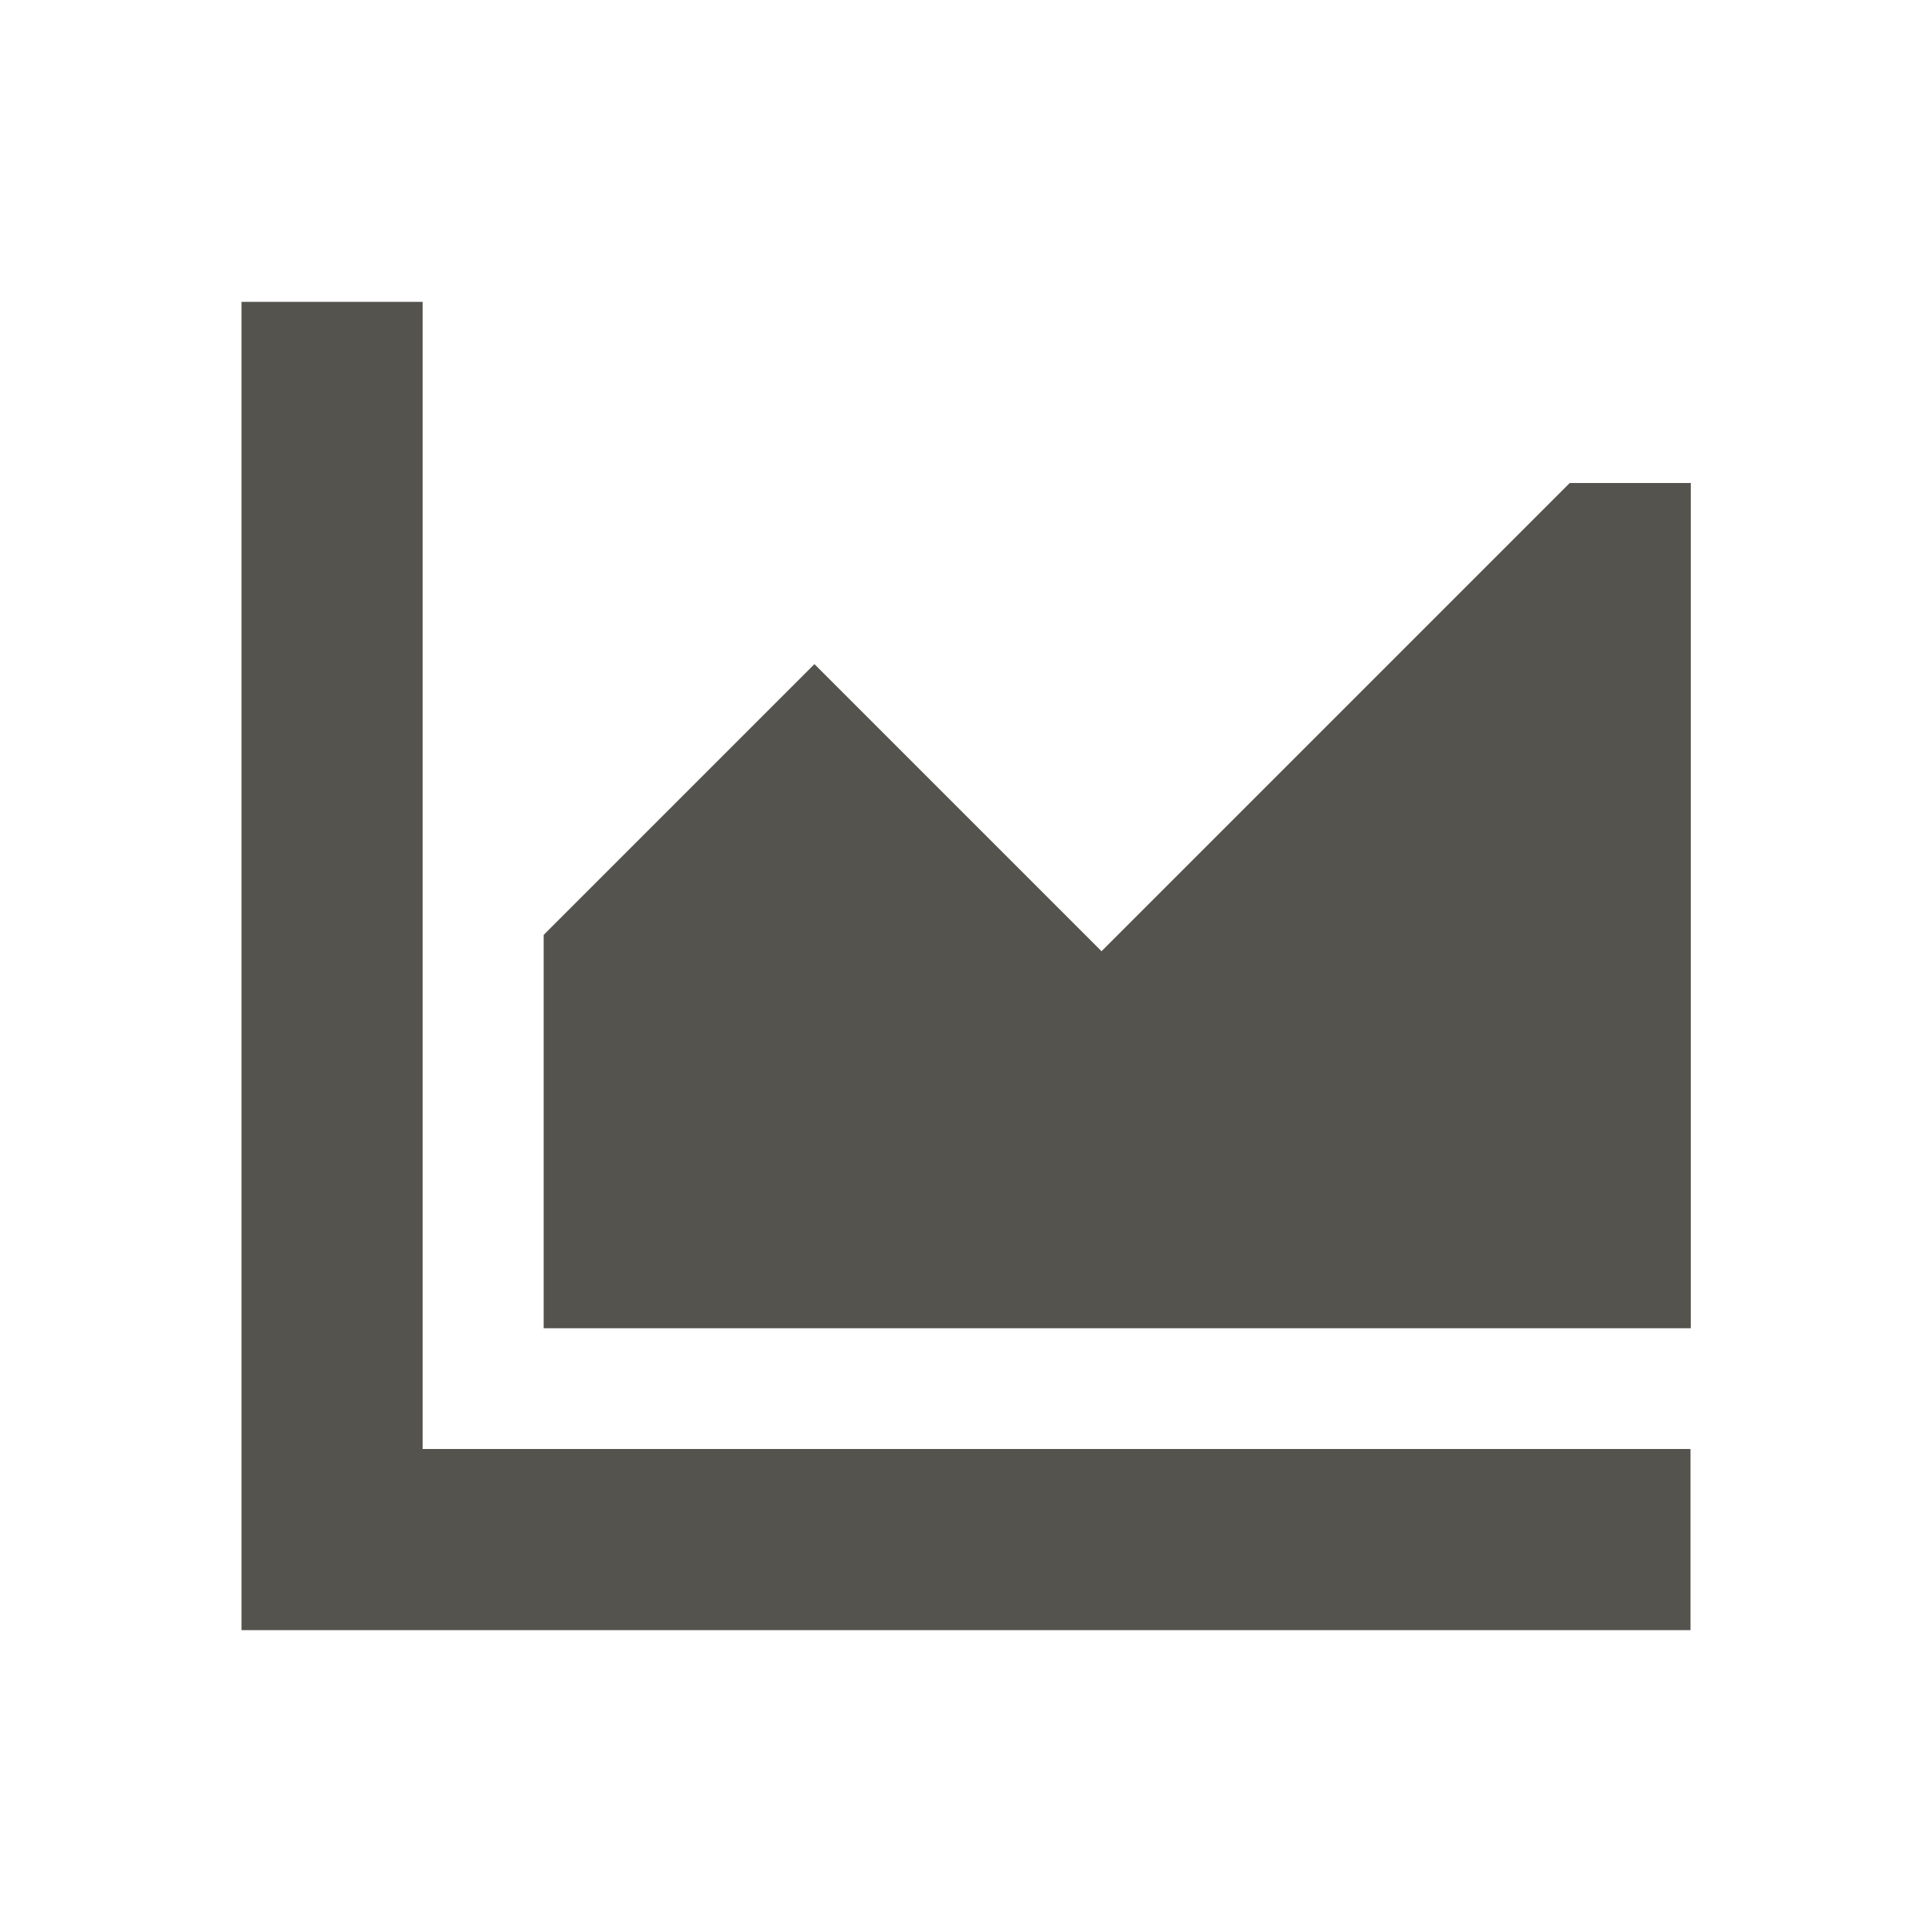 <svg xmlns="http://www.w3.org/2000/svg" viewBox="0 0 20 20" fill="#55534E"><path d="M4.375 15H17.5v1.875h-15V3.125h1.875zM16.25 5l-4.847 4.847-2.972-2.972-2.803 2.803v4.072h11.875V5z" fill="#55534E"></path></svg>